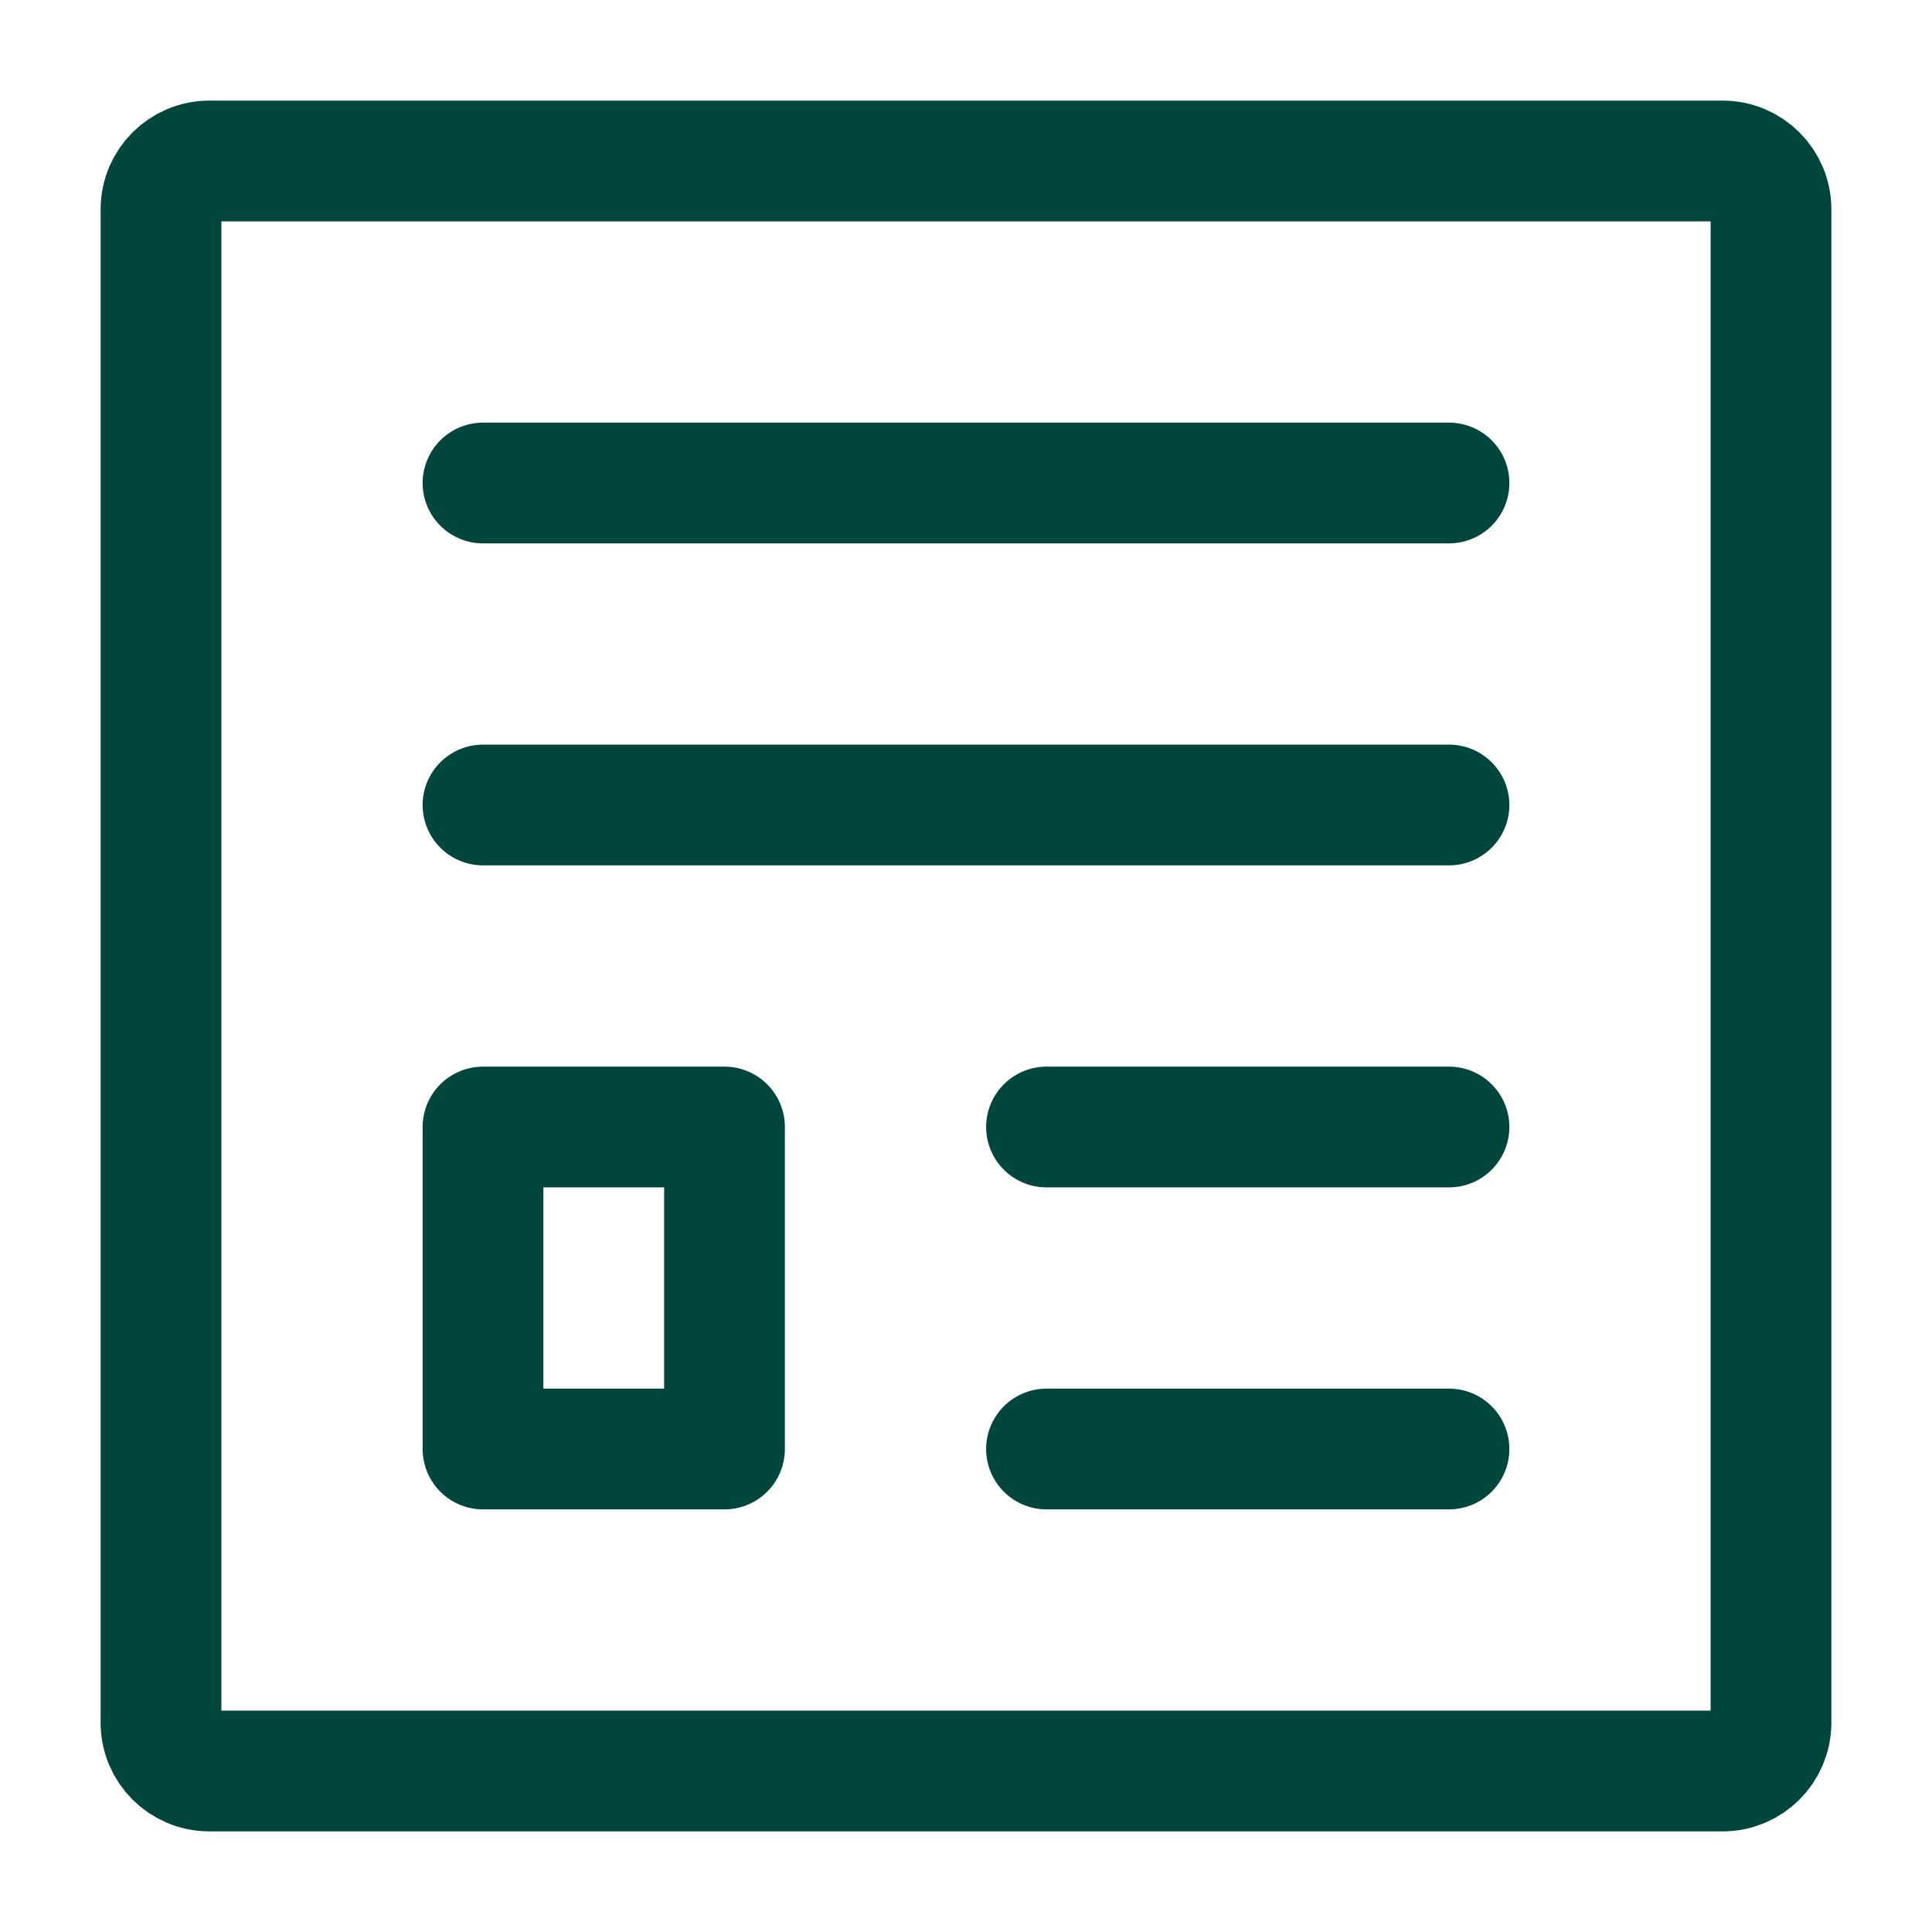 <?xml version="1.0" encoding="UTF-8"?><svg width="24px" height="24px" viewBox="0 0 24 24" stroke-width="1.5" fill="none" xmlns="http://www.w3.org/2000/svg" color="#00463c"><path d="M6 6L18 6" stroke="#00463c" stroke-width="1.5" stroke-linecap="round" stroke-linejoin="round"></path><path d="M6 10H18" stroke="#00463c" stroke-width="1.5" stroke-linecap="round" stroke-linejoin="round"></path><path d="M13 14L18 14" stroke="#00463c" stroke-width="1.5" stroke-linecap="round" stroke-linejoin="round"></path><path d="M13 18L18 18" stroke="#00463c" stroke-width="1.5" stroke-linecap="round" stroke-linejoin="round"></path><path d="M2 21.4V2.6C2 2.269 2.269 2 2.6 2H21.4C21.731 2 22 2.269 22 2.6V21.4C22 21.731 21.731 22 21.4 22H2.6C2.269 22 2 21.731 2 21.4Z" stroke="#00463c" stroke-width="1.5" stroke-linecap="round" stroke-linejoin="round"></path><path d="M6 18V14H9V18H6Z" stroke="#00463c" stroke-width="1.5" stroke-linecap="round" stroke-linejoin="round"></path></svg>